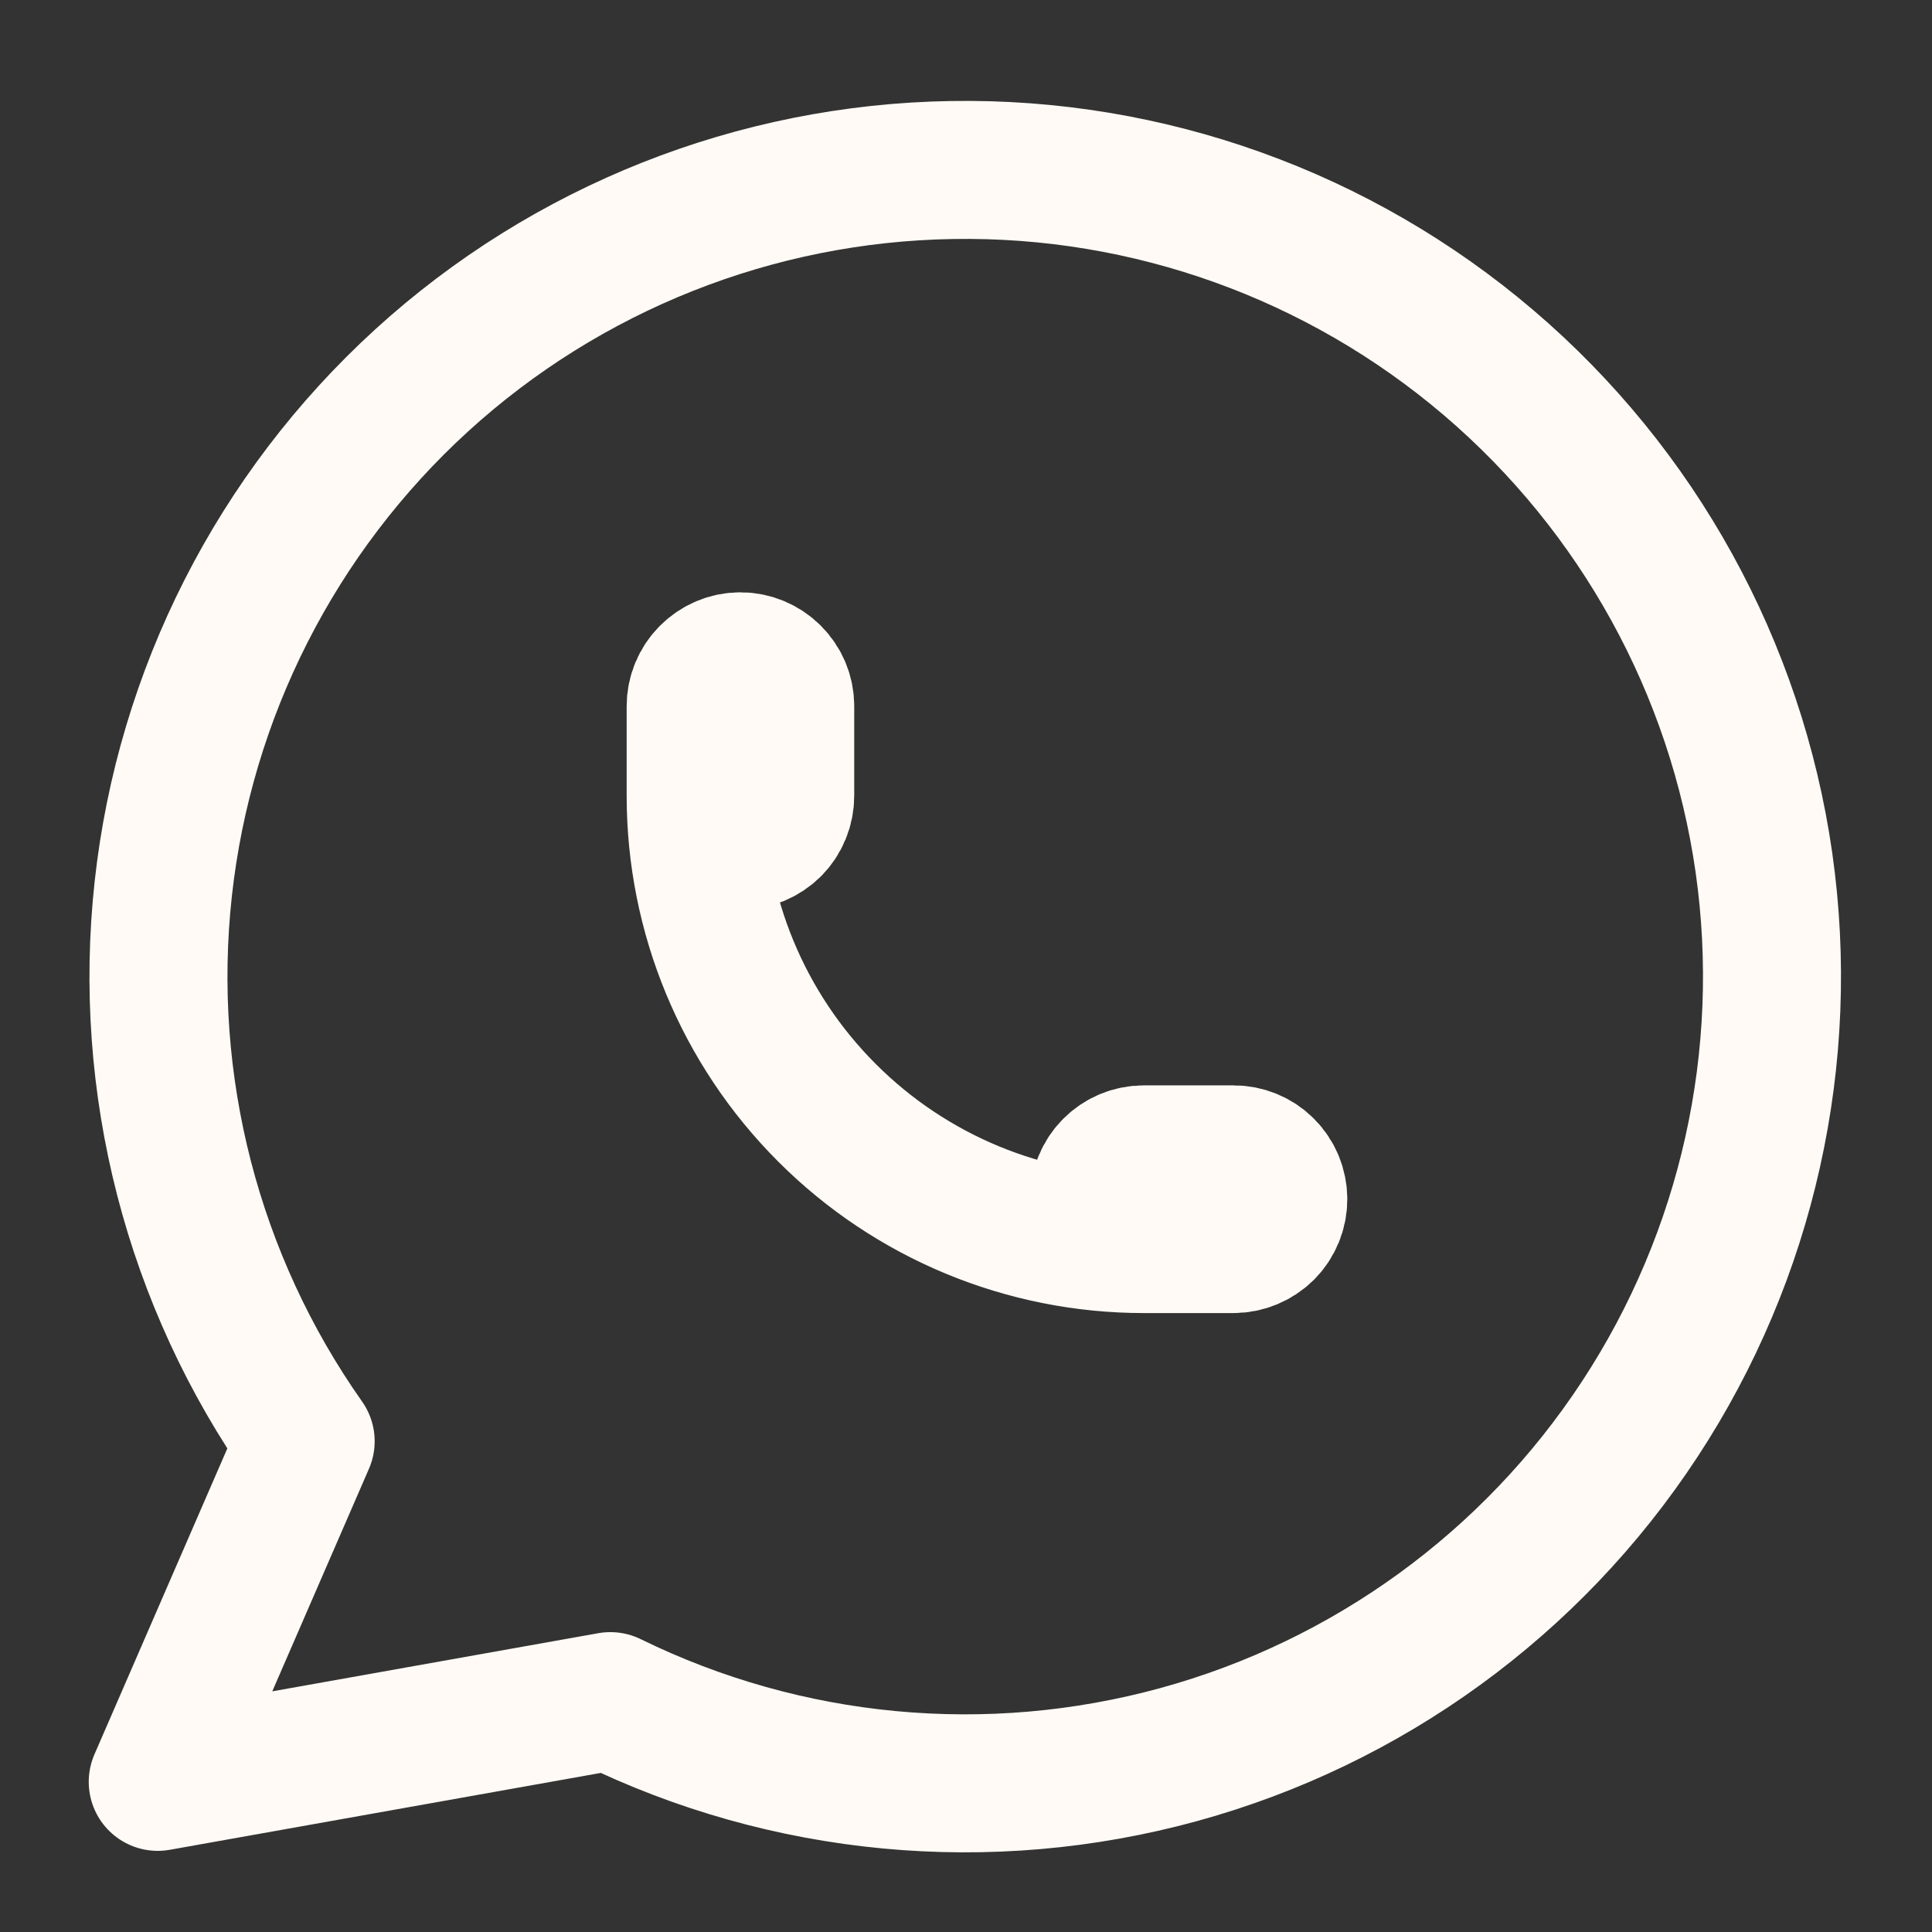 <svg width="14" height="14" viewBox="0 0 14 14" fill="none" xmlns="http://www.w3.org/2000/svg">
<rect x="0" y="0" width="14" height="14" fill="#333333" stroke="none"/>
<path d="M1.143 12.912L2.215 10.444C1.395 9.28 1.028 7.856 1.183 6.441C1.338 5.026 2.004 3.716 3.056 2.756C4.108 1.797 5.474 1.255 6.898 1.232C8.322 1.208 9.705 1.705 10.788 2.629C11.871 3.553 12.58 4.84 12.782 6.25C12.983 7.659 12.663 9.094 11.882 10.284C11.101 11.475 9.912 12.339 8.539 12.715C7.165 13.091 5.702 12.954 4.423 12.327L1.143 12.912Z" stroke="#FFFAF5" stroke-linecap="round" stroke-linejoin="round"/>
<path d="M5.041 5.767C5.041 5.853 5.075 5.936 5.136 5.997C5.197 6.057 5.279 6.092 5.365 6.092C5.451 6.092 5.534 6.057 5.595 5.997C5.656 5.936 5.69 5.853 5.69 5.767V5.117C5.69 5.031 5.656 4.949 5.595 4.888C5.534 4.827 5.451 4.792 5.365 4.792C5.279 4.792 5.197 4.827 5.136 4.888C5.075 4.949 5.041 5.031 5.041 5.117V5.767ZM5.041 5.767C5.041 6.628 5.383 7.454 5.992 8.063C6.601 8.673 7.427 9.015 8.288 9.015M8.288 9.015H8.938C9.024 9.015 9.107 8.98 9.168 8.92C9.229 8.859 9.263 8.776 9.263 8.69C9.263 8.604 9.229 8.521 9.168 8.46C9.107 8.399 9.024 8.365 8.938 8.365H8.288C8.202 8.365 8.12 8.399 8.059 8.46C7.998 8.521 7.964 8.604 7.964 8.69C7.964 8.776 7.998 8.859 8.059 8.92C8.12 8.98 8.202 9.015 8.288 9.015Z" stroke="#FFFAF5" stroke-linecap="round" stroke-linejoin="round"/>
</svg>
